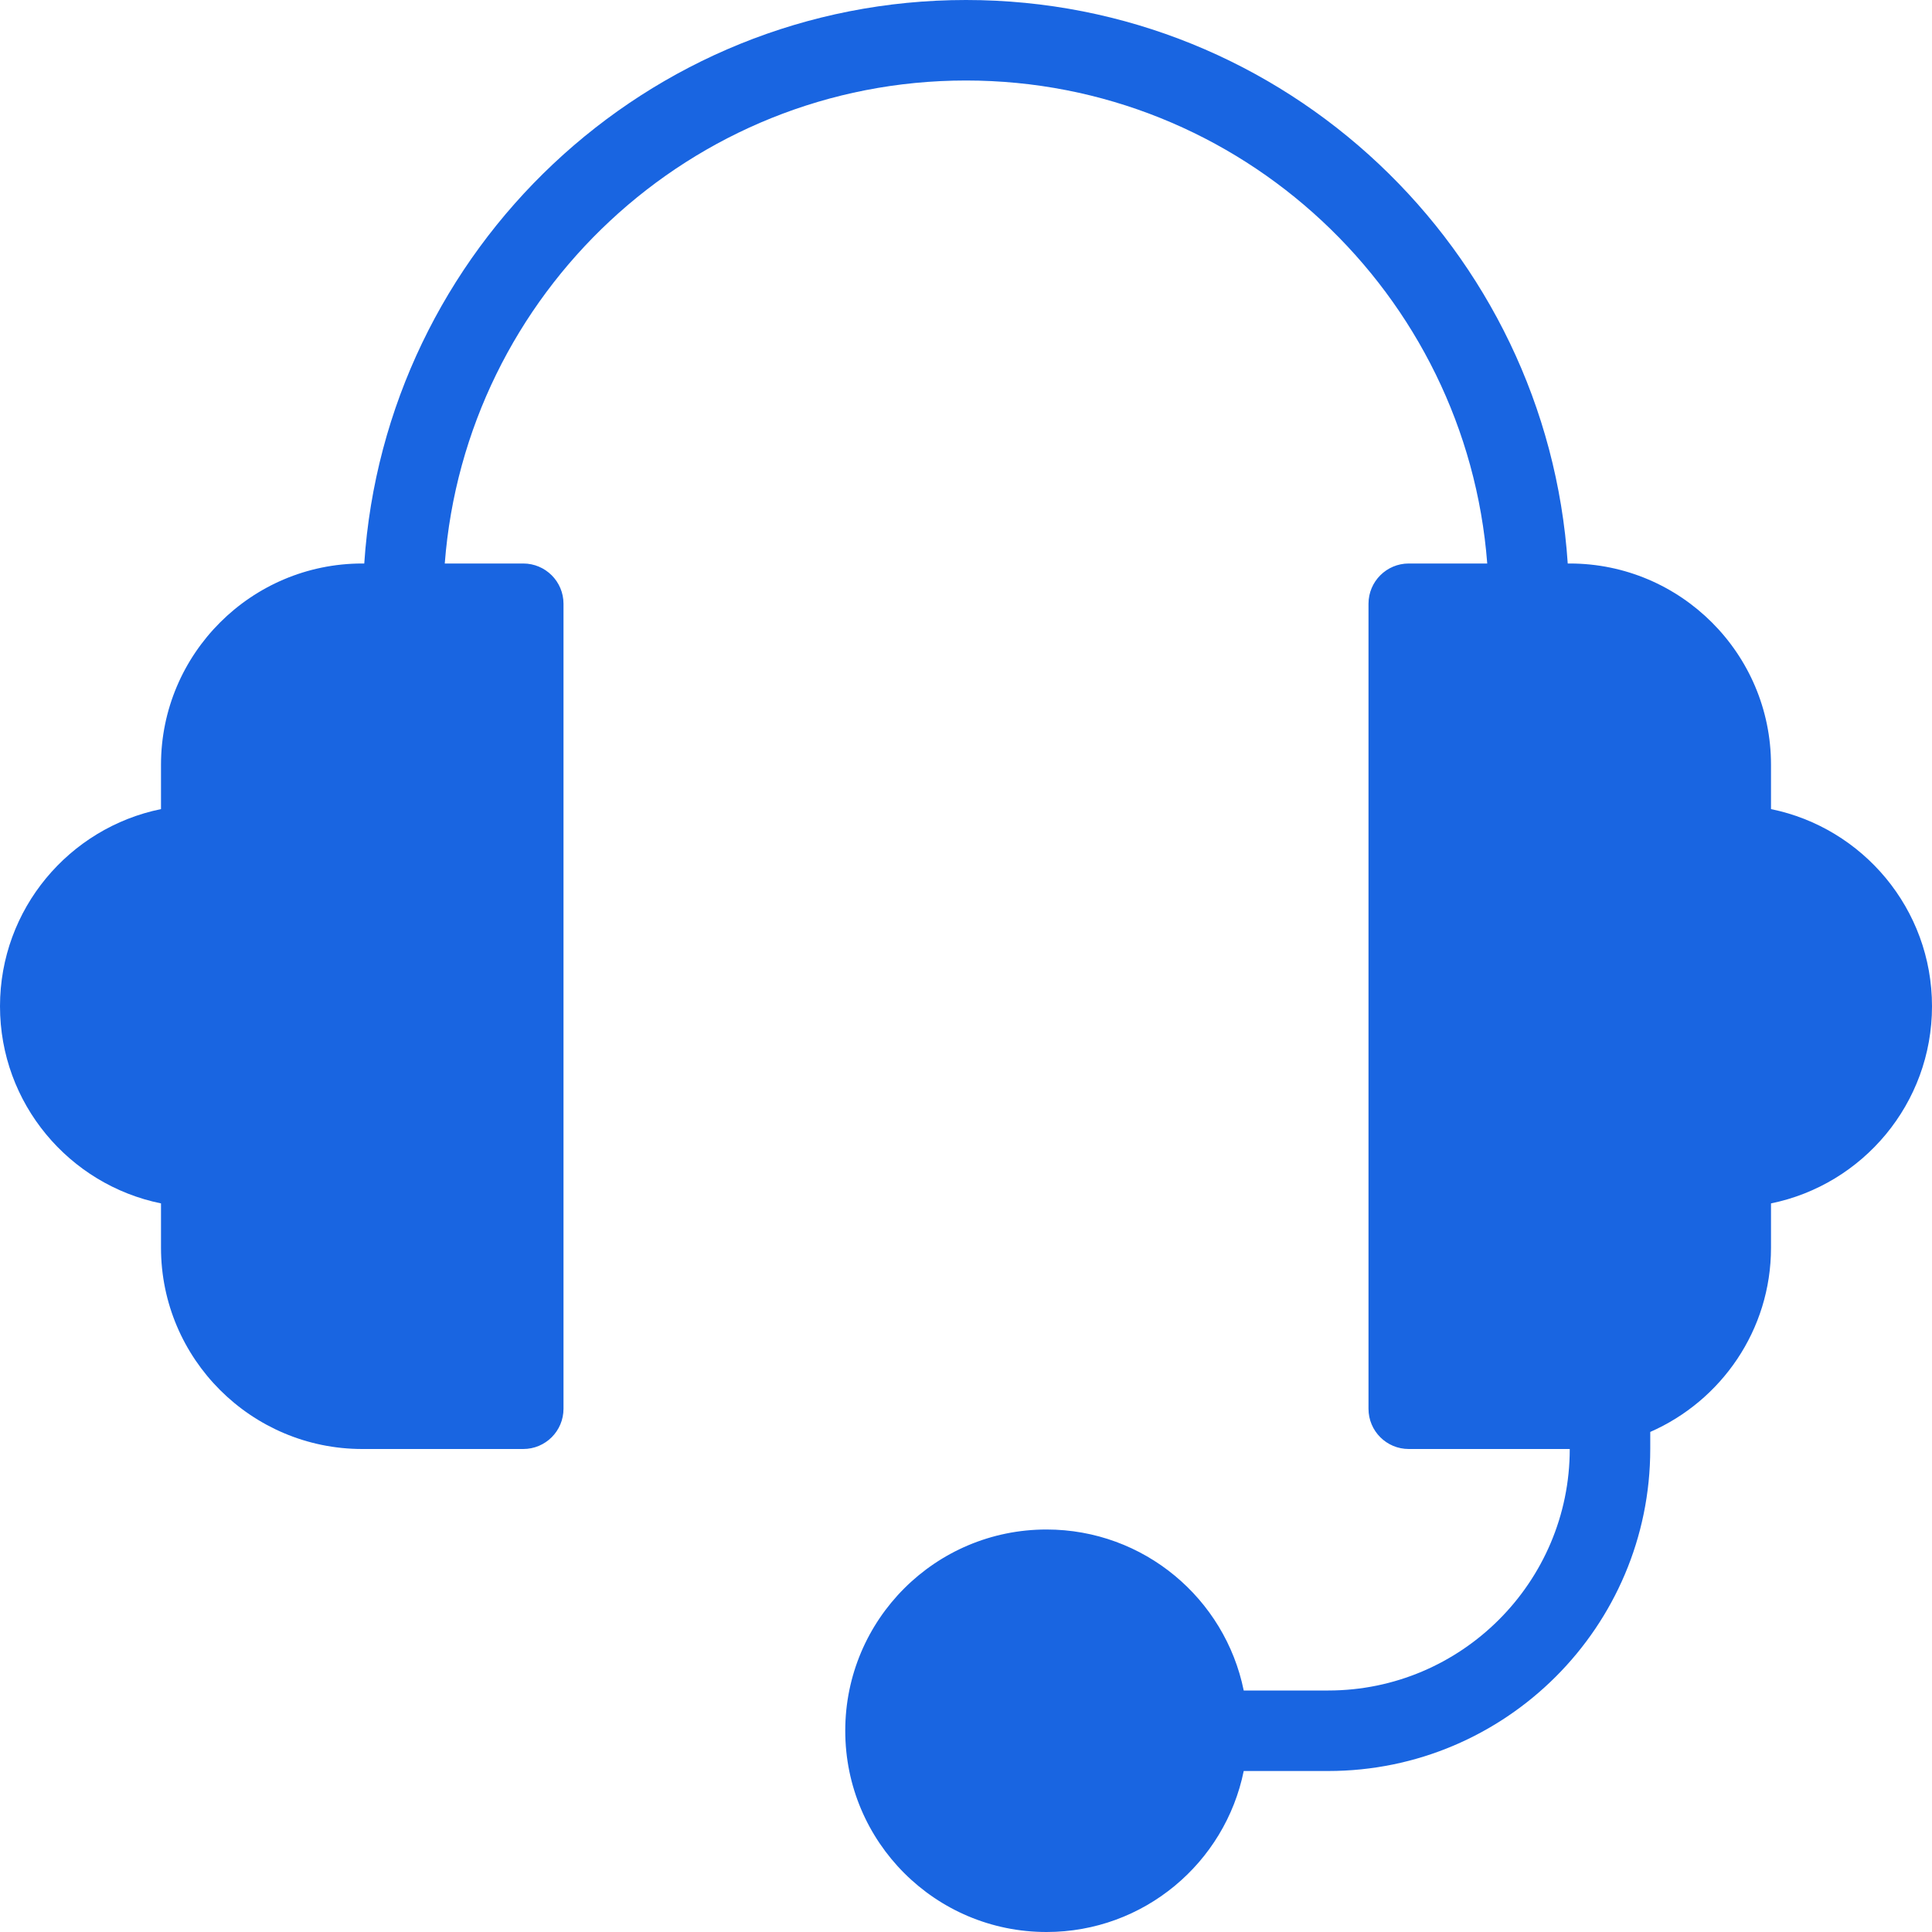 <?xml version="1.0" encoding="UTF-8"?>
<svg width="48px" height="48px" viewBox="0 0 48 48" version="1.1" xmlns="http://www.w3.org/2000/svg" xmlns:xlink="http://www.w3.org/1999/xlink">
    <!-- Generator: Sketch 42 (36781) - http://www.bohemiancoding.com/sketch -->
    <title>headset</title>
    <desc>Created with Sketch.</desc>
    <defs></defs>
    <g id="Support-Landing" stroke="none" stroke-width="1" fill="none" fill-rule="evenodd">
        <g id="18-Support-Landing" transform="translate(-413, -1281)" fill="#1965E1">
            <g id="get-help" transform="translate(173, 1174)">
                <g id="headset" transform="translate(240, 107)">
                    <path d="M44,20.102 L44,19 C44,16.242 41.756,14 39,14 L38.95,14 C38.432,6.196 31.934,0 24,0 C16.066,0 9.568,6.196 9.05,14 L9,14 C6.244,14 4,16.242 4,19 L4,20.102 C1.72,20.566 0,22.584 0,25 C0,27.416 1.72,29.434 4,29.898 L4,31 C4,33.758 6.244,36 9,36 L13,36 C13.552,36 14,35.554 14,35 L14,15 C14,14.448 13.552,14 13,14 L11.05,14 C11.564,7.3 17.17,2 24,2 C30.83,2 36.436,7.3 36.95,14 L35,14 C34.448,14 34,14.448 34,15 L34,35 C34,35.554 34.448,36 35,36 L39,36 C39,39.308 36.308,42 33,42 L30.9,42 C30.436,39.718 28.42,38 26,38 C23.238,38 21,40.238 21,43 C21,45.762 23.238,48 26,48 C28.42,48 30.436,46.282 30.9,44 L33,44 C37.412,44 41,40.412 41,36 L41,35.576 C42.762,34.804 44,33.046 44,31 L44,29.898 C46.28,29.434 48,27.416 48,25 C48,22.584 46.28,20.566 44,20.102" id="Fill-7"></path>
                </g>
            </g>
        </g>
    </g>
</svg>